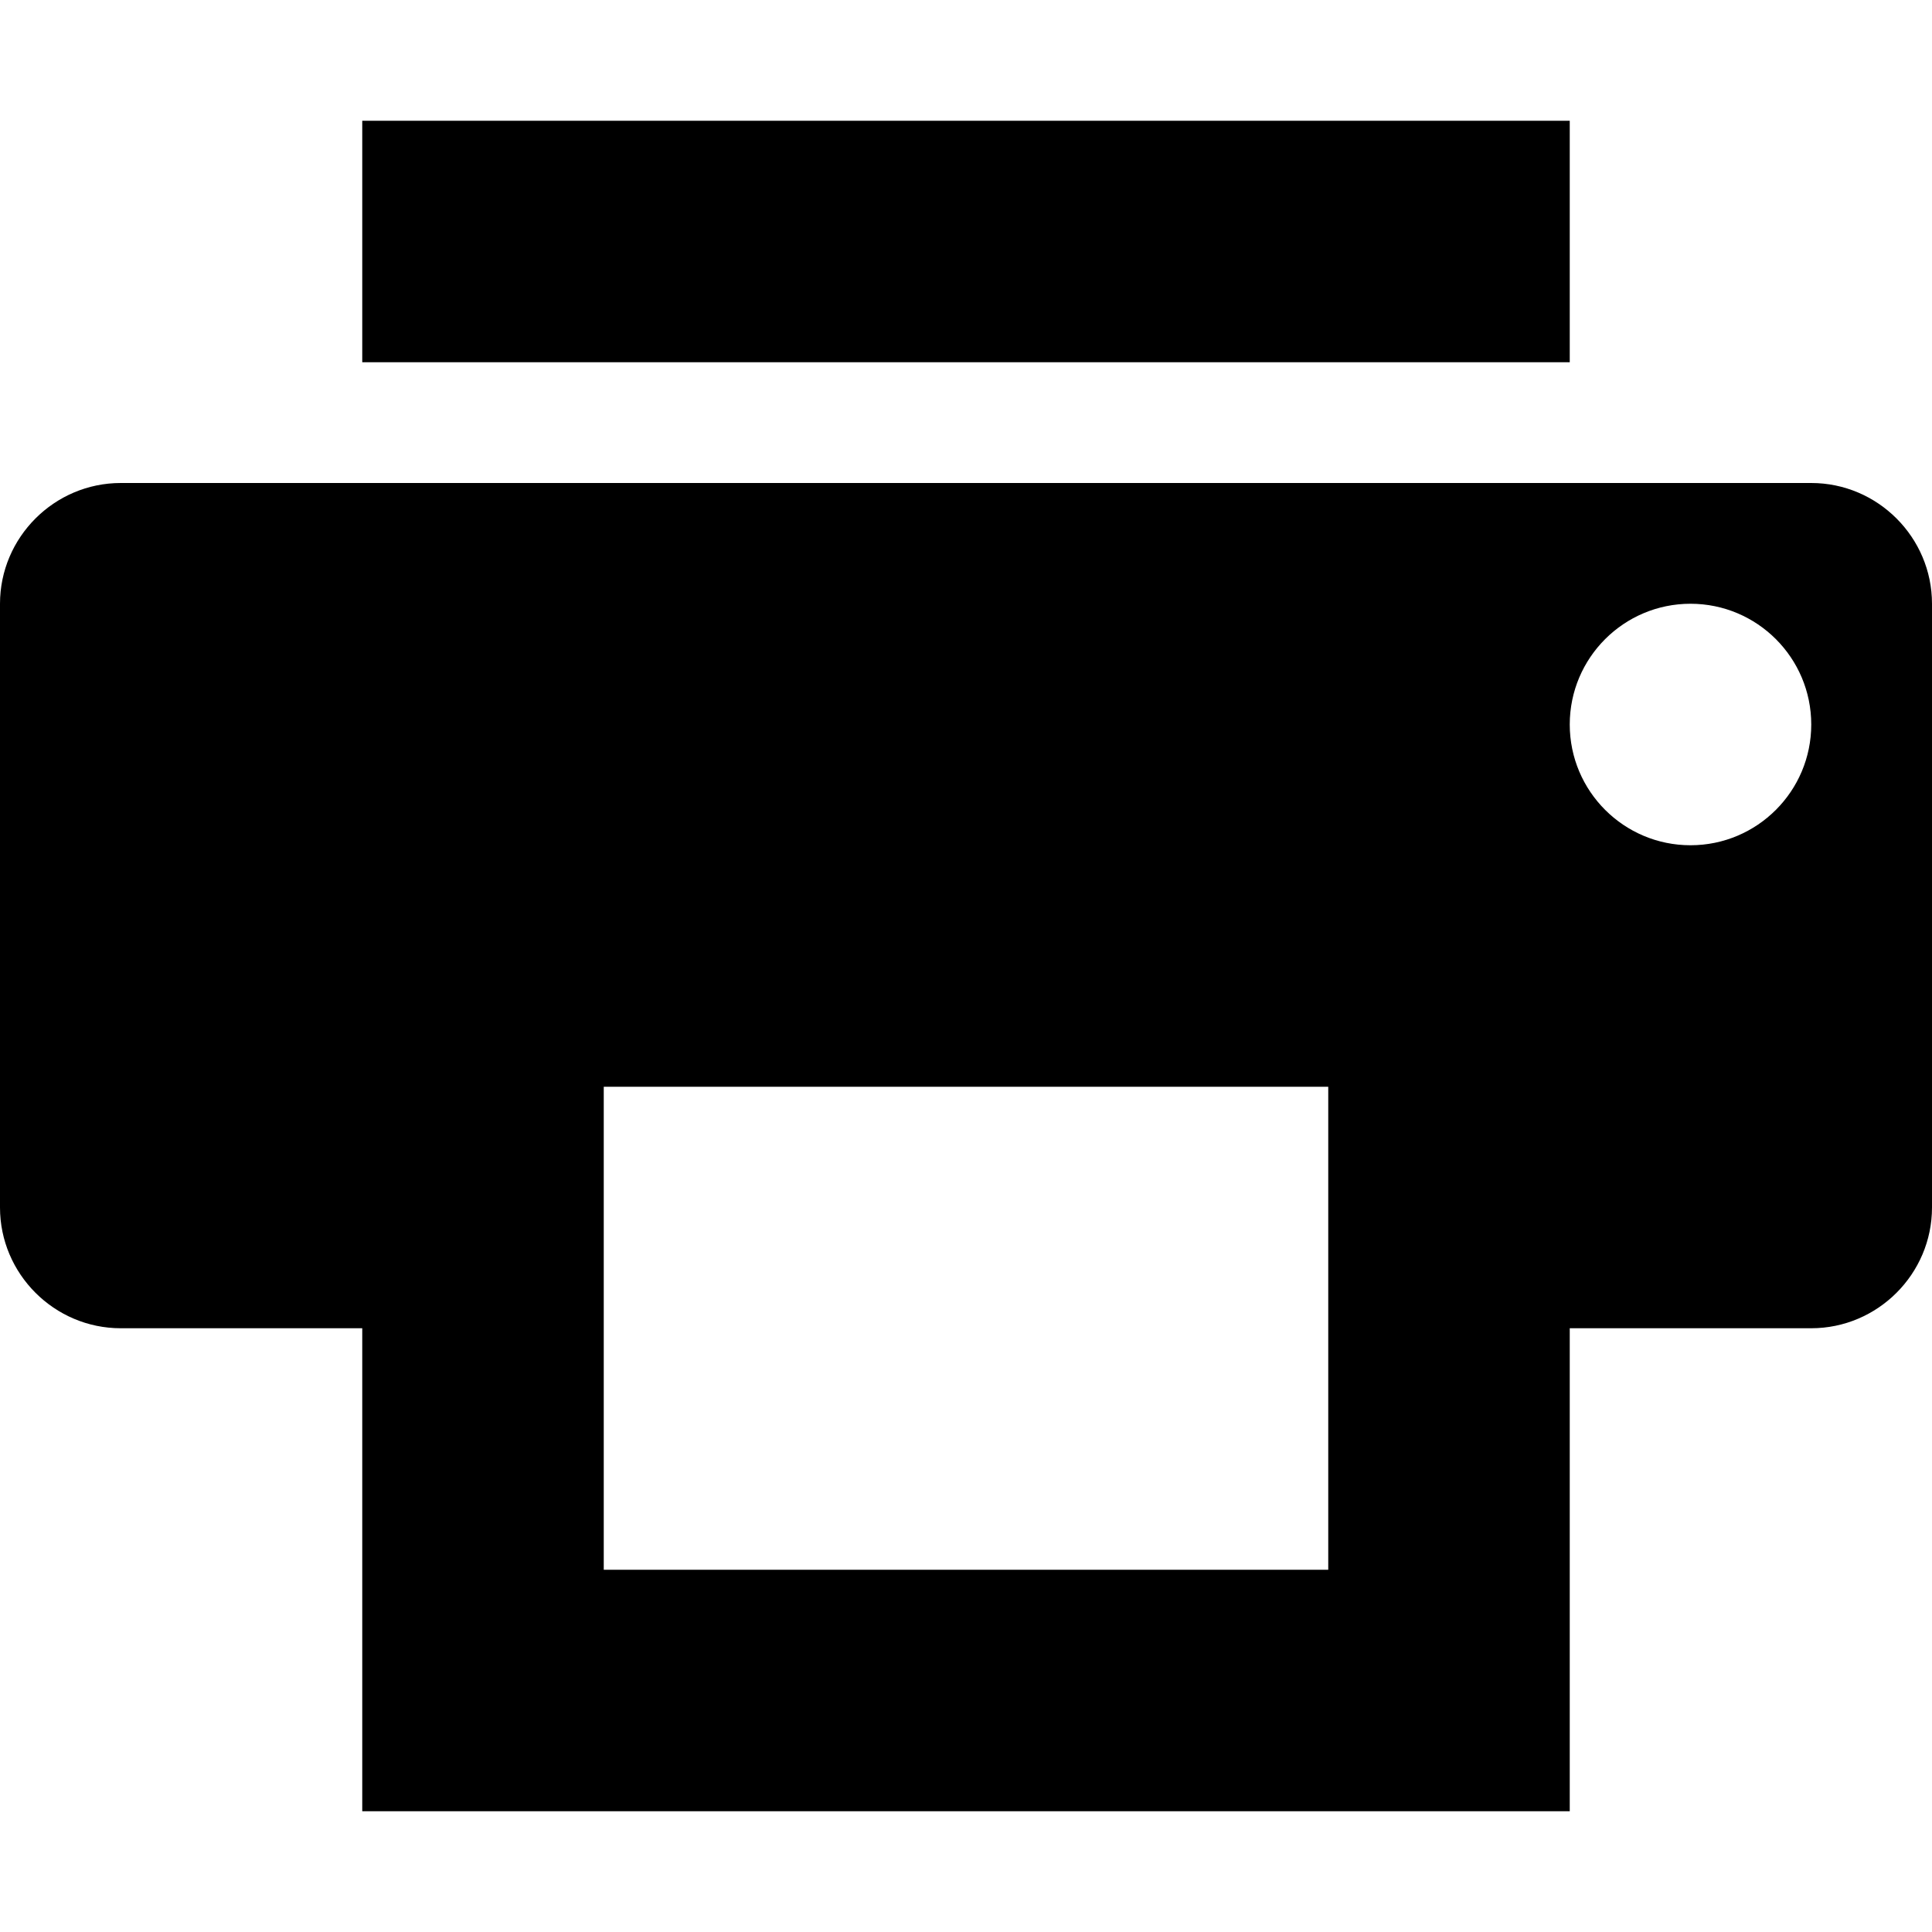 <?xml version="1.0" encoding="utf-8"?>
<!-- Скачано с сайта svg4.ru / Downloaded from svg4.ru -->
<svg width="800px" height="800px" viewBox="0 0 16 16" version="1.1" xmlns="http://www.w3.org/2000/svg" xmlns:xlink="http://www.w3.org/1999/xlink">
  <rect width="16" height="16" id="icon-bound" fill="none" />
  <path d="M13,1H3v2h10V1z M15,4H1C0.45,4,0,4.45,0,5v5c0,0.55,0.45,1,1,1h2v4h10v-4h2c0.55,0,1-0.45,1-1V5C16,4.45,15.55,4,15,4z M11,13H5V9h6V13z M14,7c-0.552,0-1-0.448-1-1s0.448-1,1-1s1,0.448,1,1S14.552,7,14,7z" />
</svg>